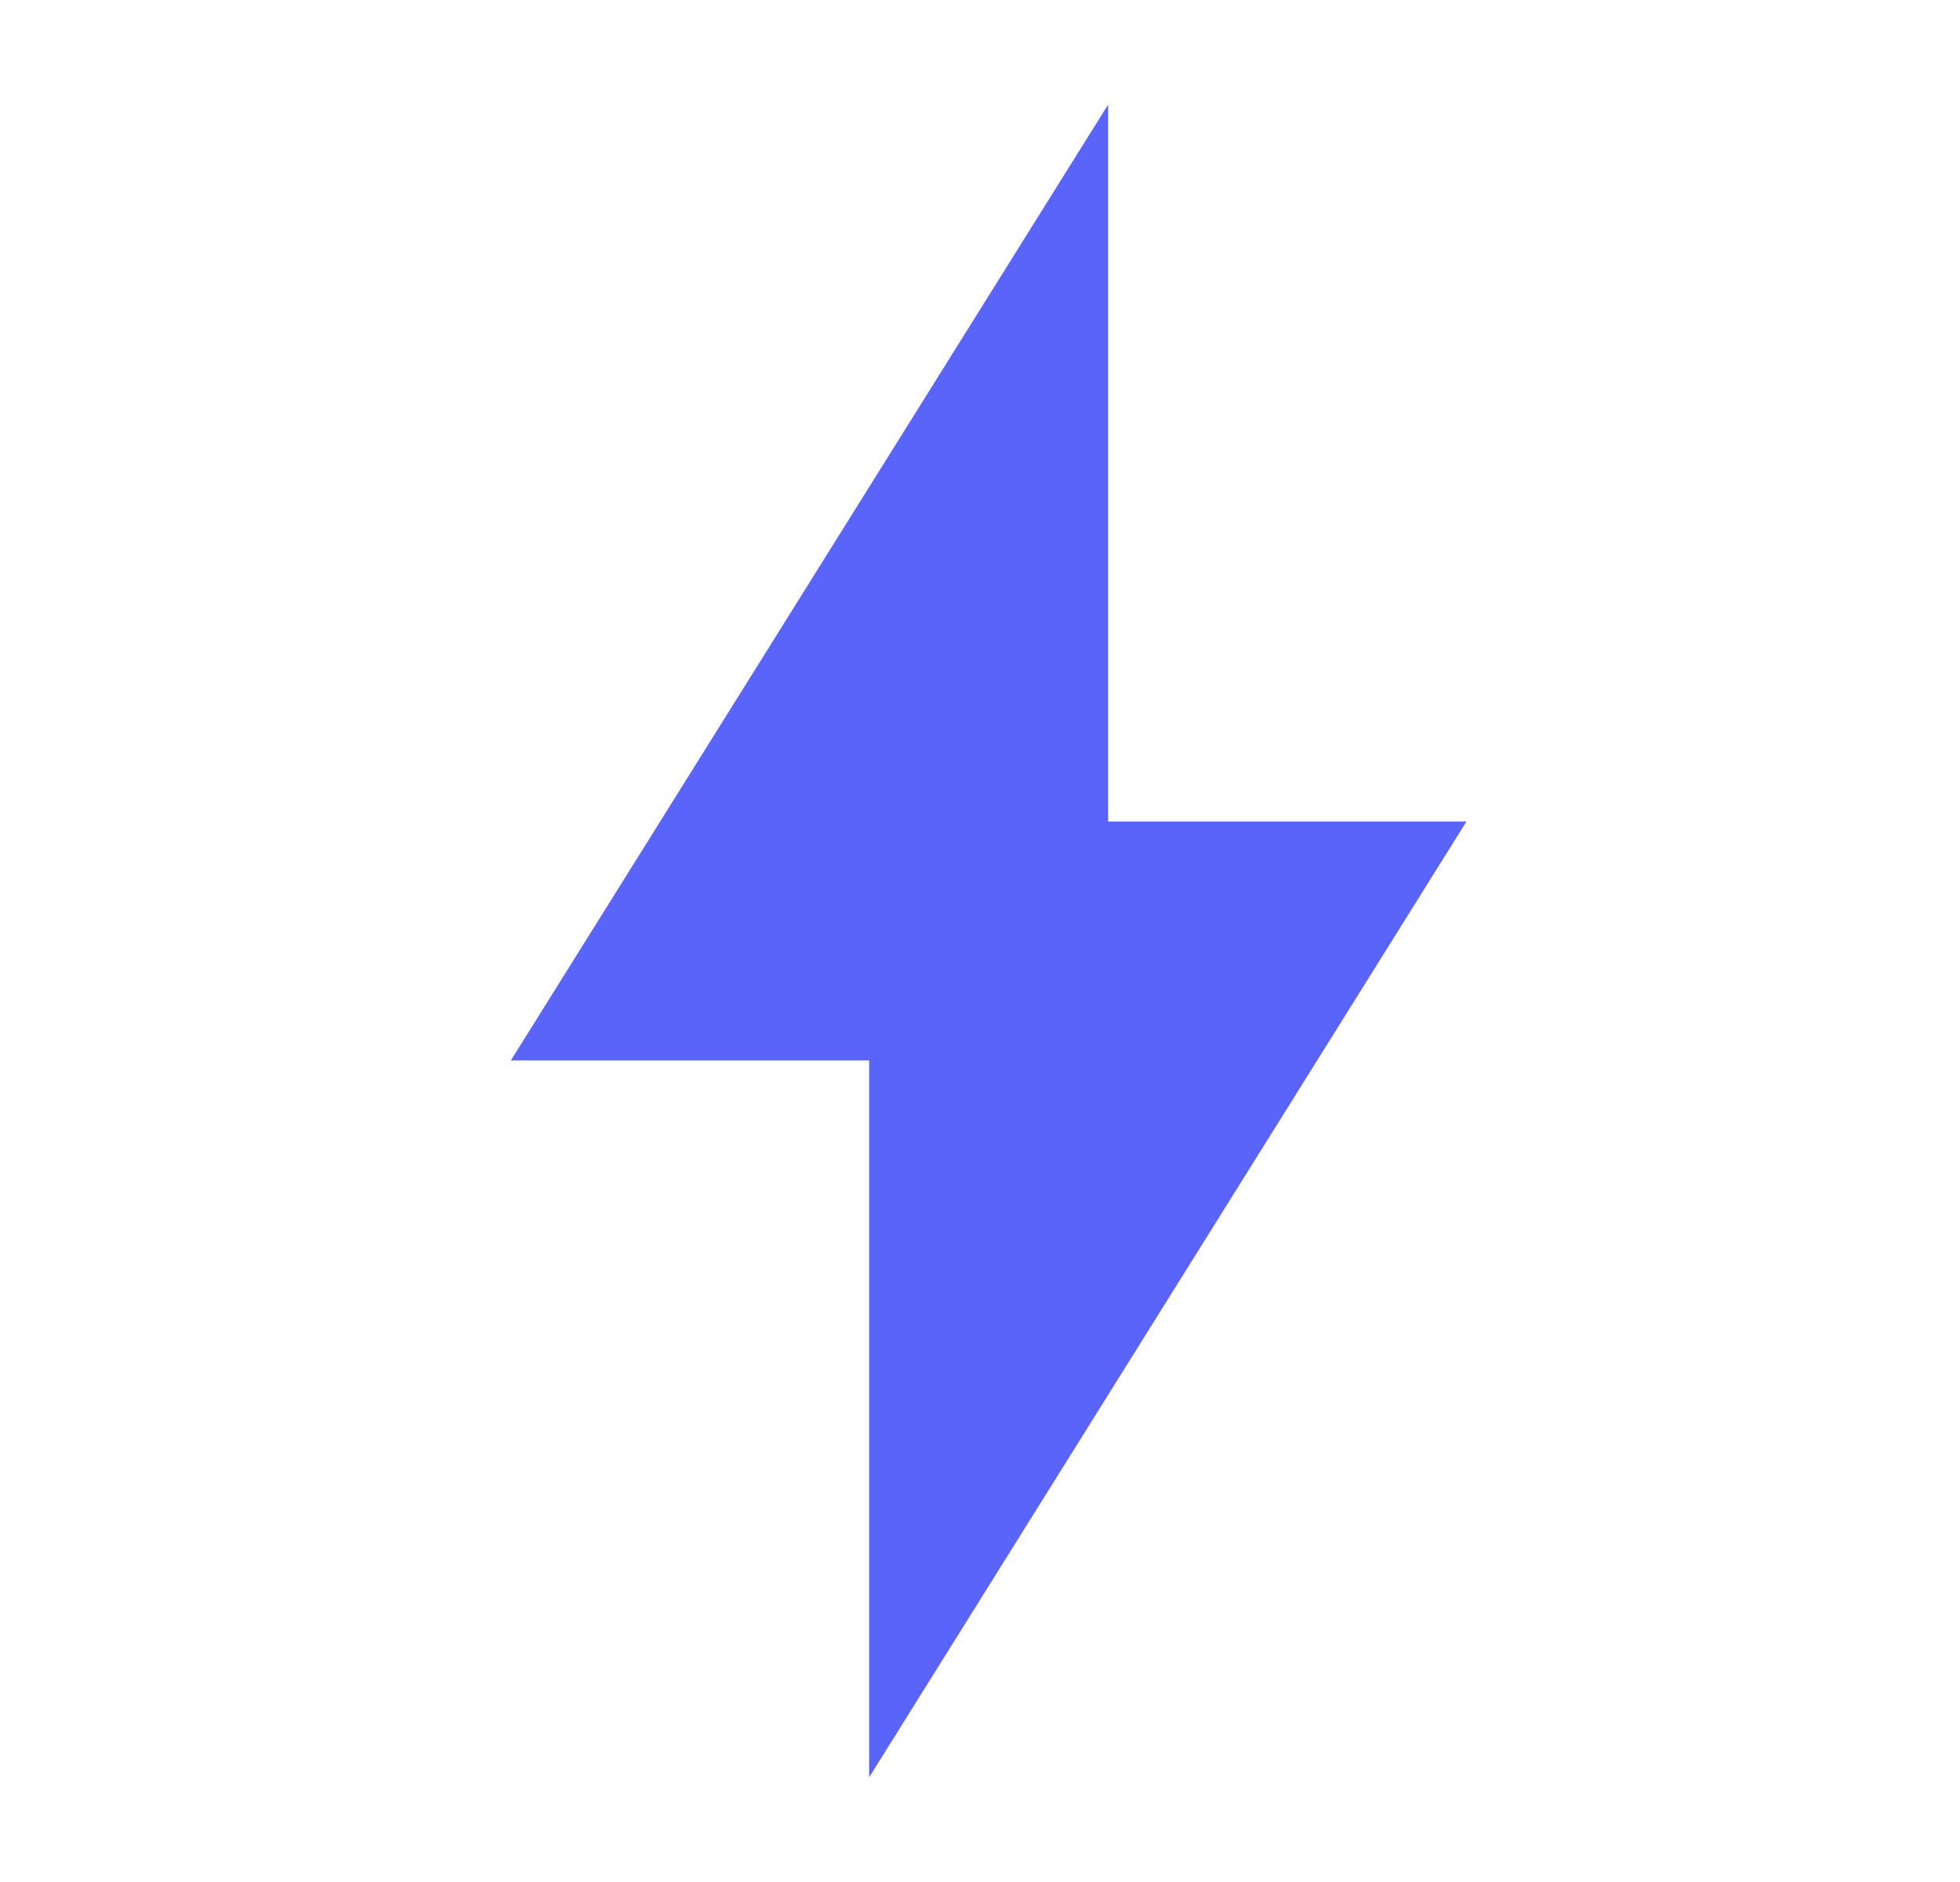 <svg width="25" height="24" viewBox="0 0 25 24" fill="none" xmlns="http://www.w3.org/2000/svg">
<g id="disruption" clip-path="url(#clip0_8278_45202)">
<g id="Group">
<path id="Vector" d="M14.134 1.334V10.476H18.705L11.086 22.665V13.523H6.516L14.134 1.334Z" fill="#5A64FA"/>
</g>
</g>
<defs>
<clipPath id="clip0_8278_45202">
<rect width="24" height="24" fill="white" transform="translate(0.609)"/>
</clipPath>
</defs>
</svg>
